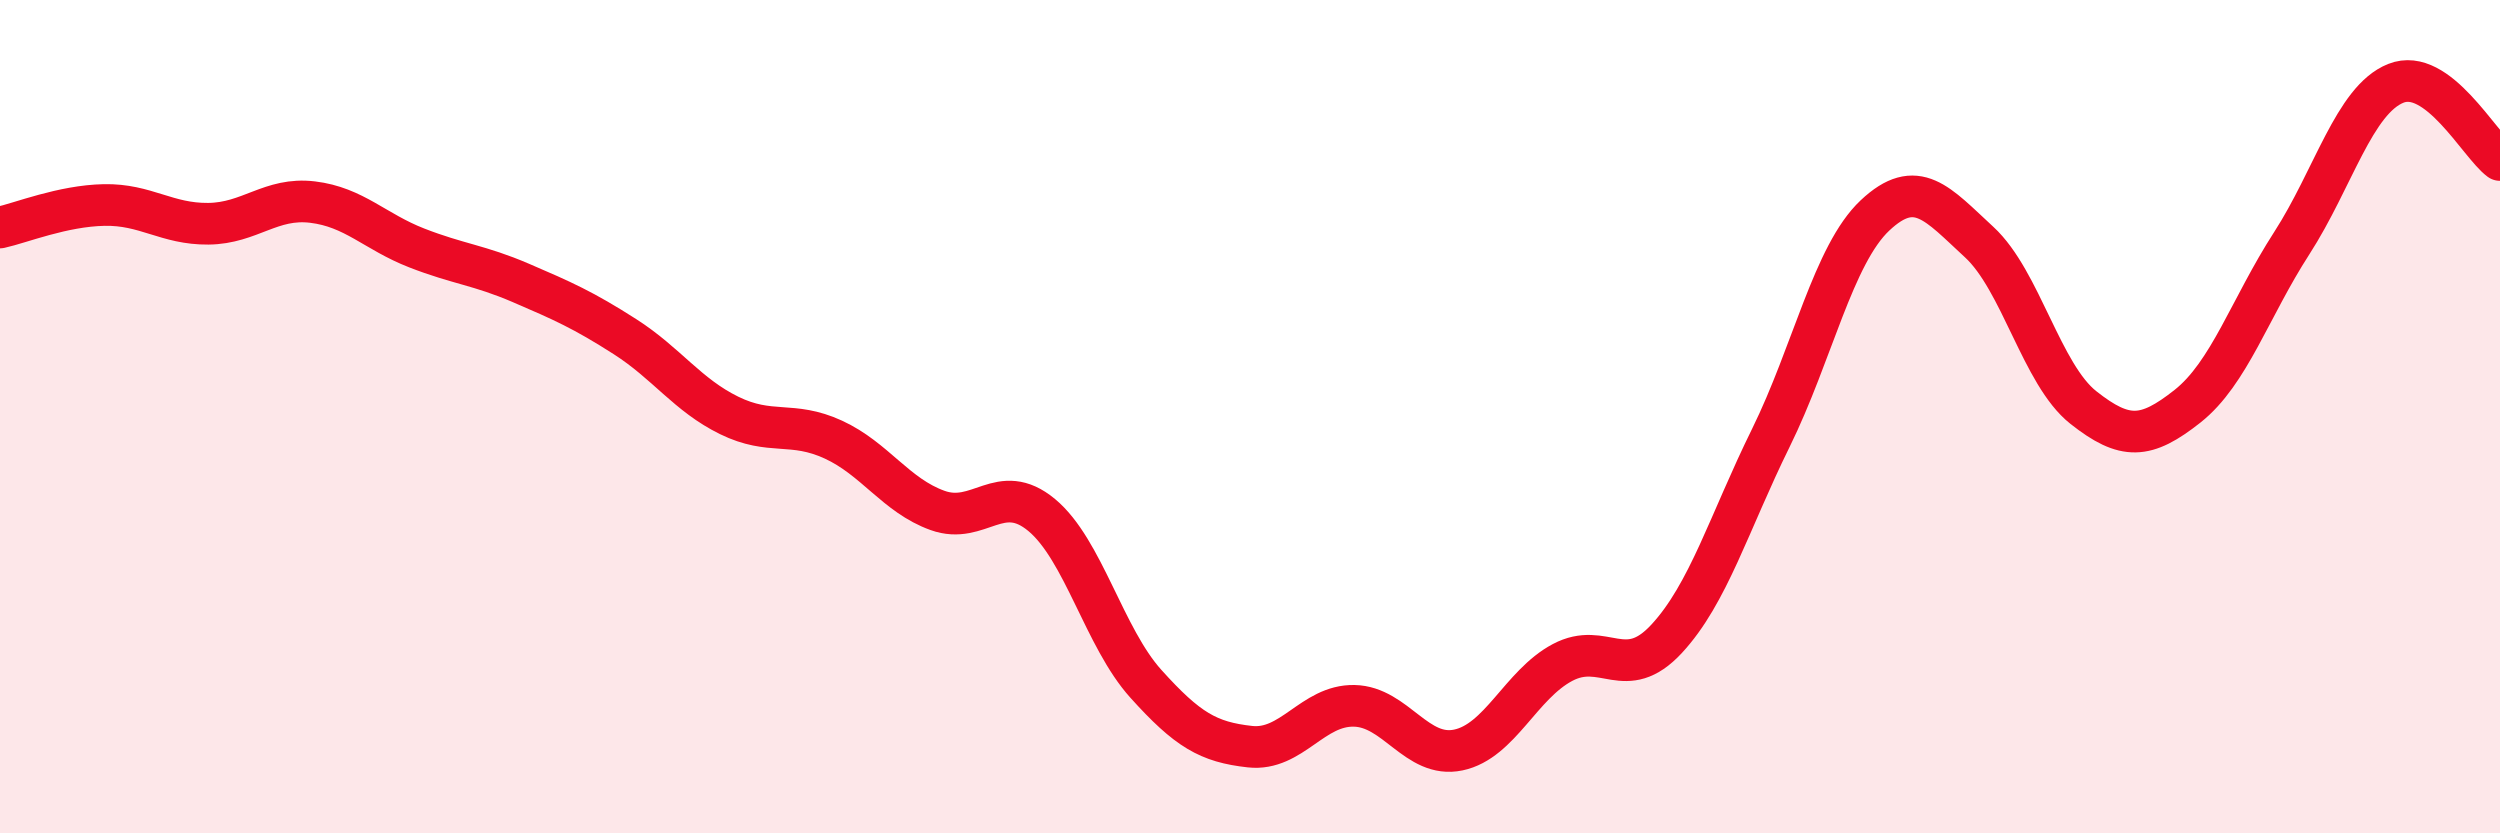 
    <svg width="60" height="20" viewBox="0 0 60 20" xmlns="http://www.w3.org/2000/svg">
      <path
        d="M 0,5.46 C 0.5,5.35 1.5,4.94 2.5,4.92 C 3.5,4.9 4,5.38 5,5.37 C 6,5.36 6.5,4.73 7.5,4.85 C 8.5,4.97 9,5.56 10,5.95 C 11,6.34 11.5,6.36 12.5,6.79 C 13.5,7.22 14,7.44 15,8.08 C 16,8.72 16.5,9.48 17.5,9.97 C 18.5,10.46 19,10.09 20,10.55 C 21,11.01 21.5,11.89 22.5,12.25 C 23.5,12.61 24,11.53 25,12.36 C 26,13.19 26.5,15.3 27.5,16.41 C 28.5,17.52 29,17.81 30,17.92 C 31,18.03 31.5,16.92 32.5,16.94 C 33.5,16.96 34,18.21 35,18 C 36,17.79 36.5,16.43 37.5,15.9 C 38.5,15.37 39,16.41 40,15.33 C 41,14.25 41.5,12.54 42.5,10.51 C 43.5,8.48 44,6.11 45,5.17 C 46,4.23 46.5,4.89 47.5,5.81 C 48.5,6.73 49,8.99 50,9.78 C 51,10.57 51.5,10.54 52.5,9.75 C 53.5,8.96 54,7.39 55,5.84 C 56,4.29 56.5,2.4 57.5,2 C 58.5,1.6 59.5,3.47 60,3.84L60 20L0 20Z"
        fill="#EB0A25"
        opacity="0.1"
        stroke-linecap="round"
        stroke-linejoin="round"
      />
      <path
        d="M 0,5.46 C 0.5,5.35 1.5,4.94 2.5,4.92 C 3.5,4.9 4,5.38 5,5.37 C 6,5.36 6.5,4.73 7.5,4.85 C 8.5,4.97 9,5.56 10,5.95 C 11,6.34 11.5,6.36 12.5,6.79 C 13.5,7.22 14,7.44 15,8.08 C 16,8.72 16.5,9.48 17.5,9.97 C 18.5,10.46 19,10.09 20,10.55 C 21,11.01 21.5,11.89 22.5,12.25 C 23.5,12.61 24,11.53 25,12.36 C 26,13.19 26.5,15.3 27.5,16.41 C 28.5,17.52 29,17.81 30,17.92 C 31,18.03 31.5,16.92 32.5,16.94 C 33.5,16.96 34,18.21 35,18 C 36,17.79 36.5,16.43 37.5,15.9 C 38.5,15.37 39,16.41 40,15.33 C 41,14.25 41.5,12.54 42.5,10.51 C 43.5,8.48 44,6.11 45,5.17 C 46,4.23 46.5,4.89 47.5,5.81 C 48.5,6.73 49,8.99 50,9.78 C 51,10.57 51.5,10.54 52.5,9.75 C 53.5,8.96 54,7.39 55,5.84 C 56,4.29 56.5,2.4 57.5,2 C 58.5,1.6 59.5,3.47 60,3.84"
        stroke="#EB0A25"
        stroke-width="1"
        fill="none"
        stroke-linecap="round"
        stroke-linejoin="round"
      />
    </svg>
  